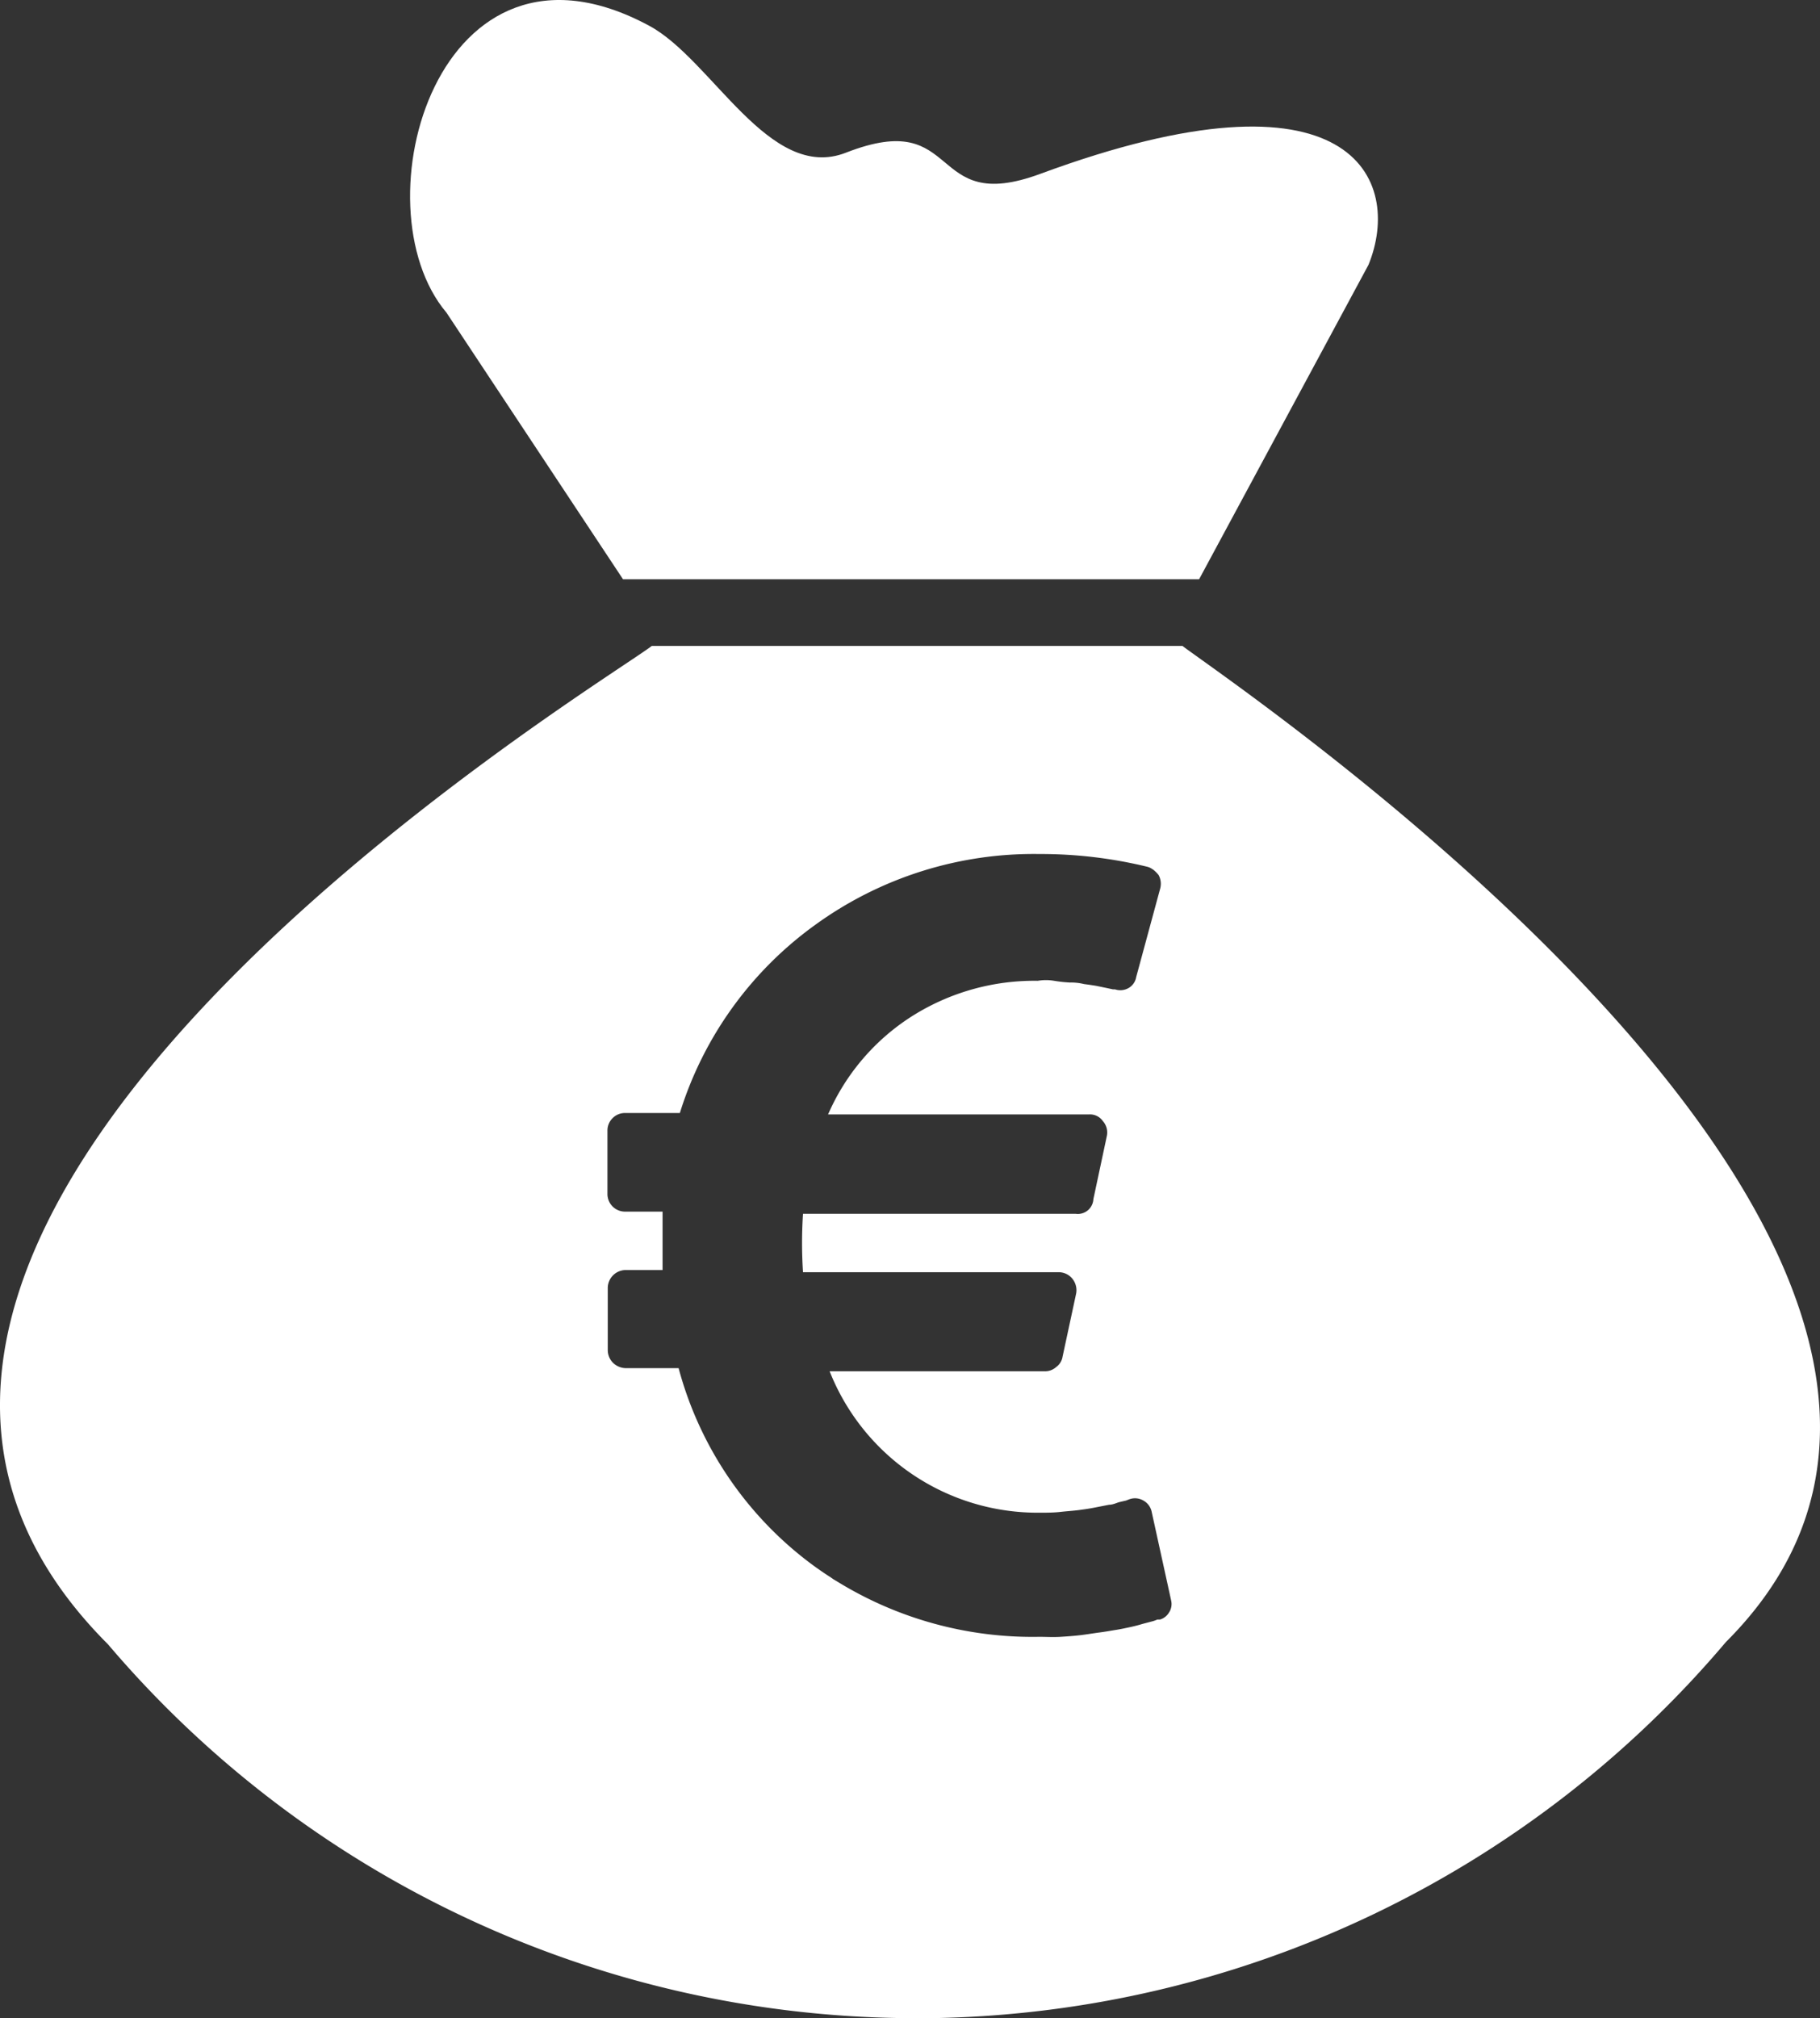 <?xml version="1.0" encoding="UTF-8" standalone="no"?>
<svg
   viewBox="0 0 116.894 129.572"
   version="1.1"
   id="svg7085"
   sodipodi:docname="ORCAMENTOS_EGOP_ON.svg"
   width="116.894"
   height="129.572"
   inkscape:version="1.2 (dc2aedaf03, 2022-05-15)"
   xmlns:inkscape="http://www.inkscape.org/namespaces/inkscape"
   xmlns:sodipodi="http://sodipodi.sourceforge.net/DTD/sodipodi-0.dtd"
   xmlns="http://www.w3.org/2000/svg"
   xmlns:svg="http://www.w3.org/2000/svg"
   xmlns:rdf="http://www.w3.org/1999/02/22-rdf-syntax-ns#"
   xmlns:cc="http://creativecommons.org/ns#"
   xmlns:dc="http://purl.org/dc/elements/1.1/">
  <rect x="0" y="0" width="116.894" height="129.572" fill="#333333" stroke="none"/>
  <sodipodi:namedview
     id="namedview7087"
     pagecolor="#ffffff"
     bordercolor="#000000"
     borderopacity="0.25"
     inkscape:showpageshadow="2"
     inkscape:pageopacity="0.0"
     inkscape:pagecheckerboard="true"
     inkscape:deskcolor="#d1d1d1"
     showgrid="false"
     inkscape:zoom="6.9371429"
     inkscape:cx="58.741763"
     inkscape:cy="61.264415"
     inkscape:window-width="2560"
     inkscape:window-height="1417"
     inkscape:window-x="-8"
     inkscape:window-y="-8"
     inkscape:window-maximized="1"
     inkscape:current-layer="svg7085"
     showborder="false" />
  <defs
     id="defs7068">
    <style
       id="style7066">.cls-1{isolation:isolate;}.cls-2{fill:#d6d6d6;}.cls-3{fill:#b7b9ba;}.cls-4{opacity:0.33;mix-blend-mode:multiply;}.cls-5{fill:#fff;}</style>
  </defs>
  <title
     id="title7070">Botões Site SOMBRA</title>
  <g
     id="g7104"
     style="fill:#ffffff"
     transform="translate(-29.001,-25.918)">
    <path
       class="cls-5"
       d="m 69.016,63.11 h 37 l 10.88,-20.19 c 2.22,-5.44 -1,-13.25 -21.08,-5.84 -7.35,2.72 -4.93,-4.31 -12.48,-1.36 -4.93,1.93 -8.6,-6 -12.66,-8.16 -13.53,-7.27 -18.81,11.55 -13,18.43 z"
       id="path7078"
       style="isolation:isolate;fill:#ffffff" />
    <path
       class="cls-5"
       d="m 104.946,67.39 h -34.08 c -3.57,2.71 -61.46,37.57 -34.93,64.1 a 68.13,68.13 0 0 0 51.08,24 h 2 a 68.21,68.21 0 0 0 50.83,-24.14 c 24.09,-24.05 -31.31,-61.24 -34.9,-63.96 z m -0.83,62 a 1,1 0 0 1 -0.61,0.51 h -0.17 a 2.09,2.09 0 0 1 -0.38,0.13 l -0.57,0.15 c -0.23,0.07 -0.49,0.14 -0.77,0.2 -0.28,0.06 -0.59,0.13 -0.91,0.18 -0.32,0.05 -0.69,0.12 -1.08,0.17 -0.39,0.05 -0.79,0.12 -1.2,0.17 -0.41,0.05 -0.84,0.08 -1.31,0.11 -0.47,0.03 -0.92,0 -1.37,0 a 23.91,23.91 0 0 1 -12.94,-3.53 l -0.3,-0.18 -0.14,-0.1 q -0.64,-0.41 -1.26,-0.87 a 23.15,23.15 0 0 1 -8.52,-12.57 h -3.39 a 1.21,1.21 0 0 1 -0.82,-0.34 1.16,1.16 0 0 1 -0.34,-0.81 v -4 a 1.16,1.16 0 0 1 1.16,-1.15 h 2.36 c 0,-1.36 0,-2.61 0,-3.75 h -2.38 a 1.13,1.13 0 0 1 -1.16,-1.15 v -4.03 a 1.11,1.11 0 0 1 0.33,-0.82 1.1,1.1 0 0 1 0.83,-0.33 h 3.49 a 23.45,23.45 0 0 1 8.72,-12.1 23.91,23.91 0 0 1 14.37,-4.53 28.94,28.94 0 0 1 6.94,0.82 0.87,0.87 0 0 1 0.24,0.1 l 0.14,0.09 a 2.18,2.18 0 0 1 0.34,0.34 1.18,1.18 0 0 1 0.1,0.87 l -1.54,5.68 a 1,1 0 0 1 -0.5,0.71 1.07,1.07 0 0 1 -0.86,0.08 h -0.13 l -0.42,-0.09 -0.63,-0.13 c 0,0 -0.27,-0.05 -0.81,-0.12 a 3.49,3.49 0 0 0 -0.92,-0.1 9,9 0 0 1 -1,-0.11 3.19,3.19 0 0 0 -1.05,0 14.71,14.71 0 0 0 -8.09,2.28 14.16,14.16 0 0 0 -5.38,6.3 h 16.76 a 1,1 0 0 1 0.89,0.43 1.09,1.09 0 0 1 0.26,0.93 l -0.87,4.08 a 1,1 0 0 1 -1.14,0.94 h -17.51 a 28.69,28.69 0 0 0 0,3.75 h 16.42 a 1.13,1.13 0 0 1 0.89,0.43 1.17,1.17 0 0 1 0.22,1 l -0.86,4 a 1,1 0 0 1 -0.4,0.65 1.06,1.06 0 0 1 -0.71,0.28 h -13.85 a 14.37,14.37 0 0 0 13.52,9.08 c 0.44,0 0.86,0 1.3,-0.05 0.44,-0.05 0.82,-0.07 1.2,-0.12 0.38,-0.05 0.72,-0.1 1.06,-0.17 l 0.87,-0.17 c 0.25,0 0.47,-0.12 0.66,-0.17 l 0.43,-0.1 0.18,-0.07 a 1.06,1.06 0 0 1 0.93,0.07 1.08,1.08 0 0 1 0.54,0.75 l 1.25,5.69 a 1,1 0 0 1 -0.11,0.7 z"
       id="path7080"
       style="isolation:isolate;fill:#ffffff" />
  </g>
</svg>
